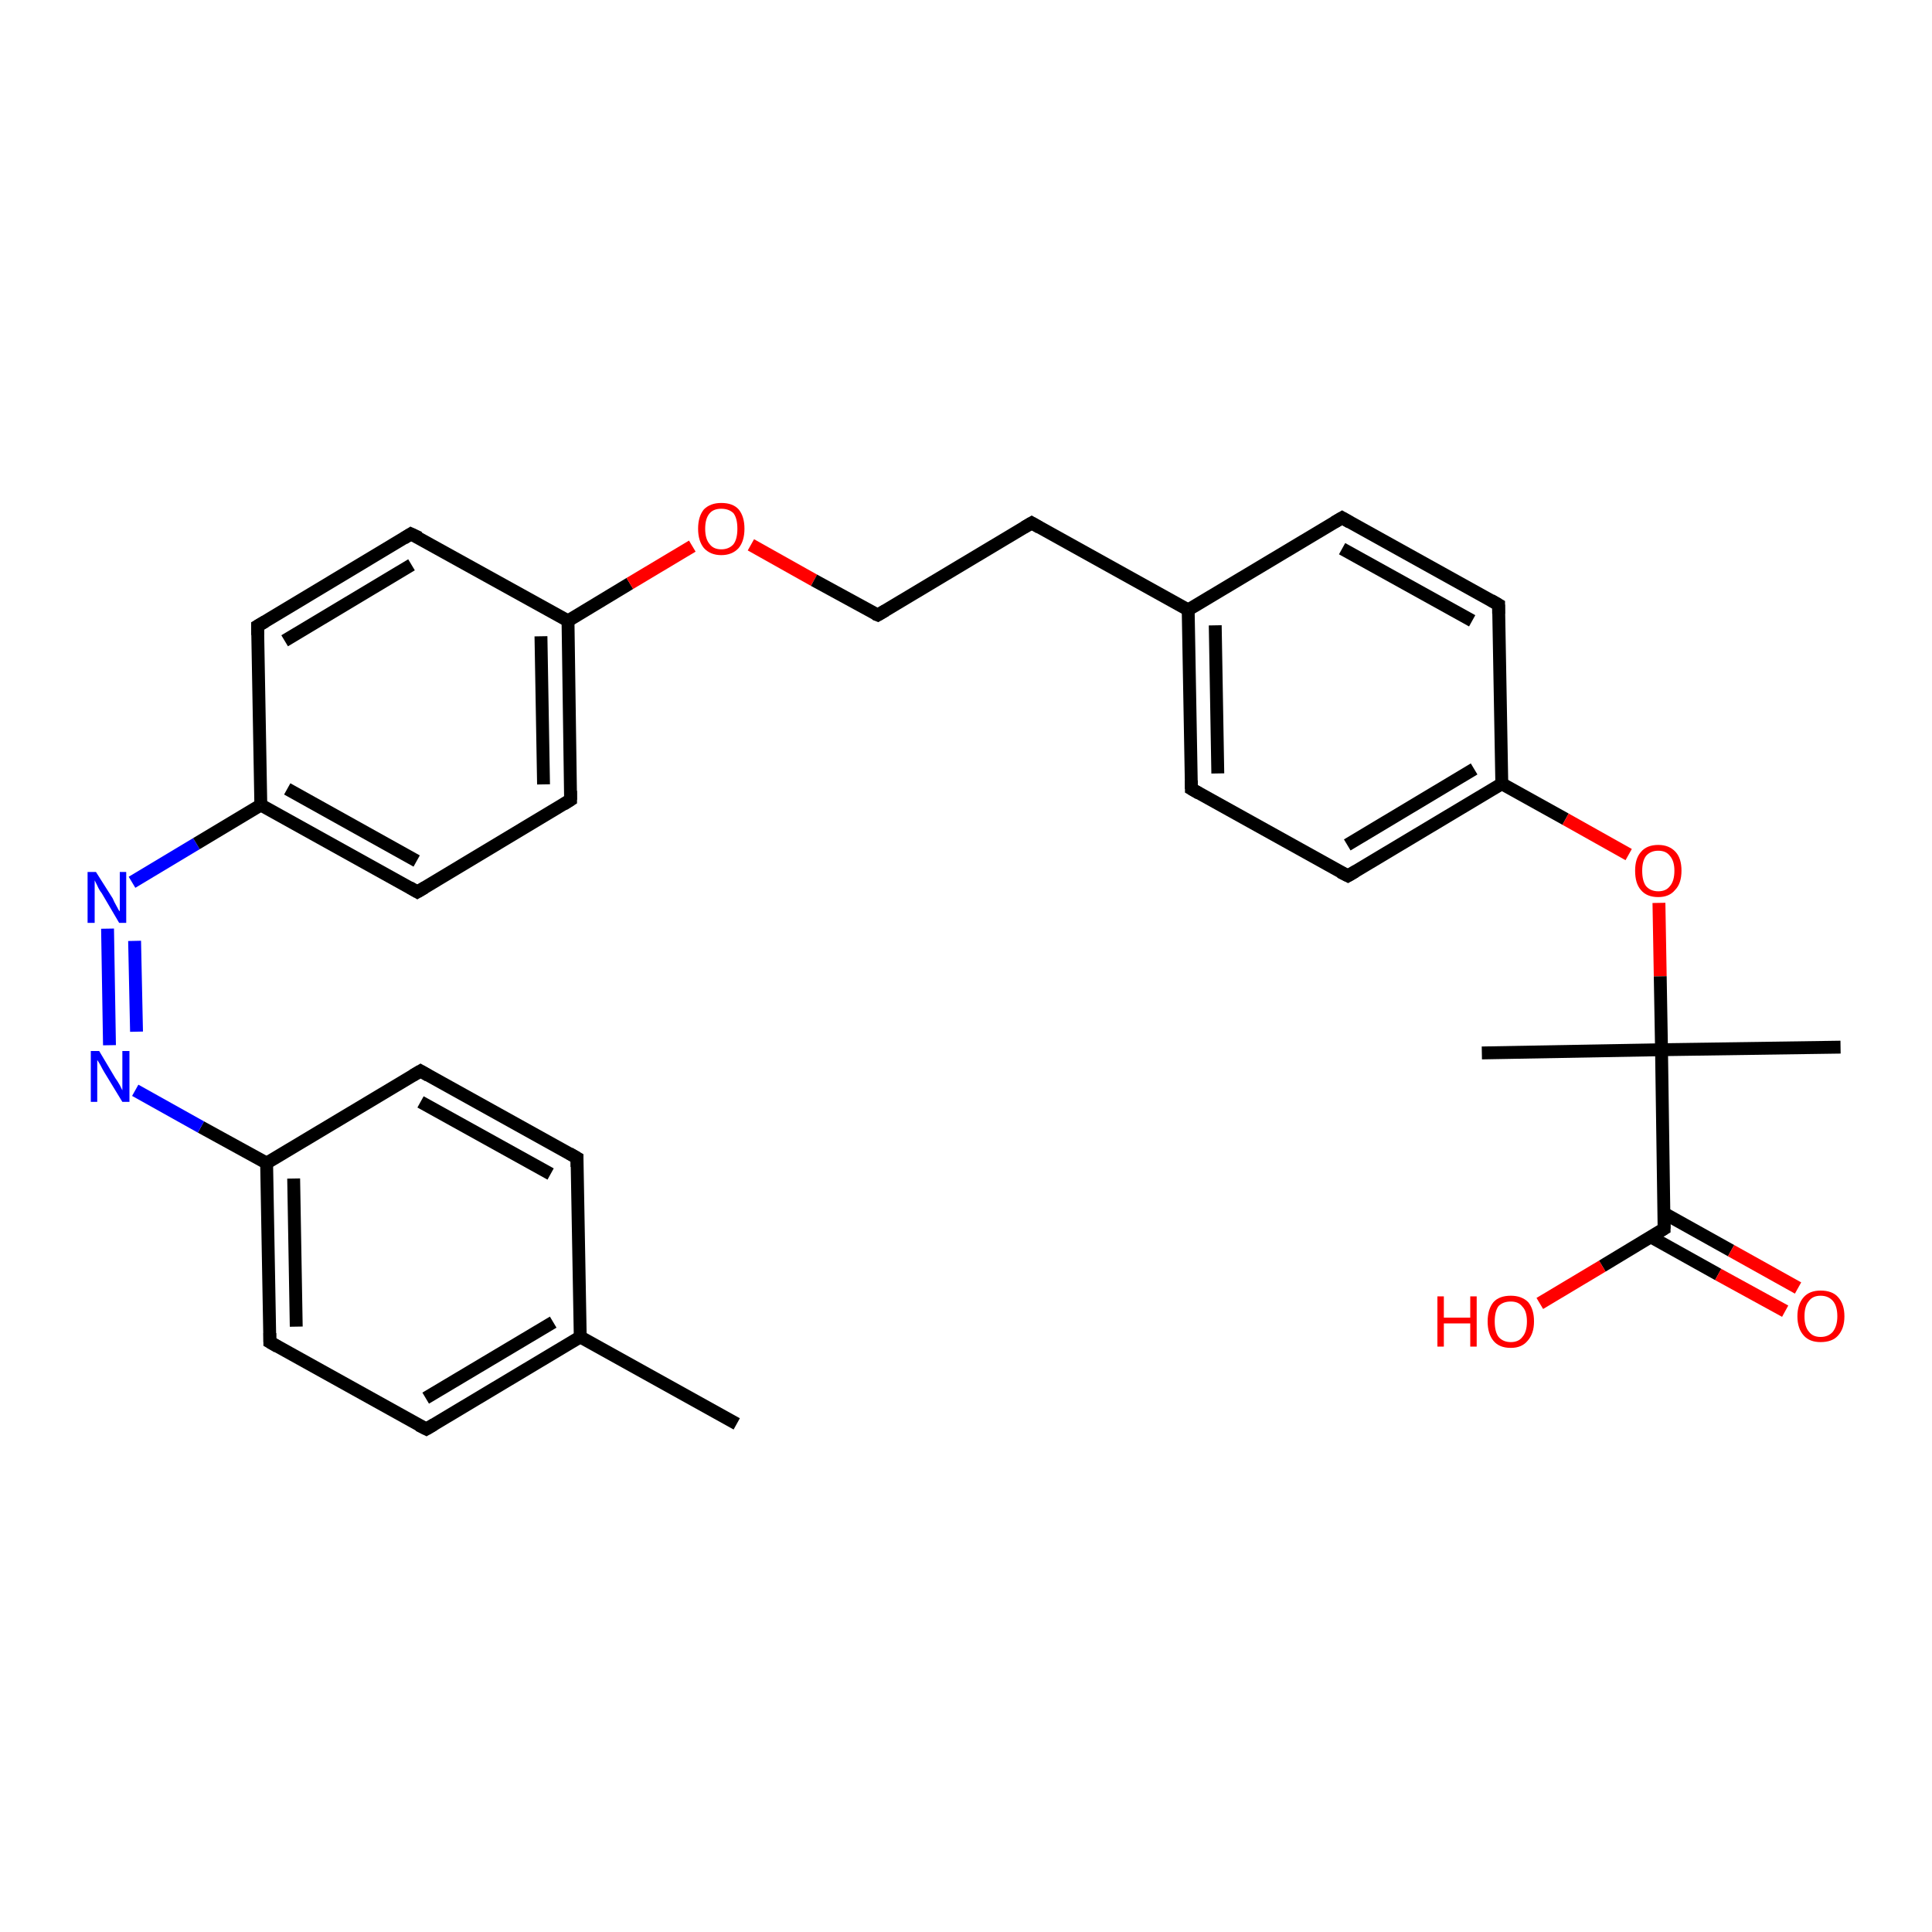 <?xml version='1.0' encoding='iso-8859-1'?>
<svg version='1.1' baseProfile='full'
              xmlns='http://www.w3.org/2000/svg'
                      xmlns:rdkit='http://www.rdkit.org/xml'
                      xmlns:xlink='http://www.w3.org/1999/xlink'
                  xml:space='preserve'
width='300px' height='300px' viewBox='0 0 300 300'>
<!-- END OF HEADER -->
<rect style='opacity:1.0;fill:#FFFFFF;stroke:none' width='300.0' height='300.0' x='0.0' y='0.0'> </rect>
<path class='bond-0 atom-0 atom-1' d='M 114.4,221.1 L 90.1,207.6' style='fill:none;fill-rule:evenodd;stroke:#000000;stroke-width:2.0px;stroke-linecap:butt;stroke-linejoin:miter;stroke-opacity:1' />
<path class='bond-1 atom-1 atom-2' d='M 90.1,207.6 L 66.2,221.9' style='fill:none;fill-rule:evenodd;stroke:#000000;stroke-width:2.0px;stroke-linecap:butt;stroke-linejoin:miter;stroke-opacity:1' />
<path class='bond-1 atom-1 atom-2' d='M 85.9,205.3 L 66.1,217.1' style='fill:none;fill-rule:evenodd;stroke:#000000;stroke-width:2.0px;stroke-linecap:butt;stroke-linejoin:miter;stroke-opacity:1' />
<path class='bond-2 atom-2 atom-3' d='M 66.2,221.9 L 41.9,208.4' style='fill:none;fill-rule:evenodd;stroke:#000000;stroke-width:2.0px;stroke-linecap:butt;stroke-linejoin:miter;stroke-opacity:1' />
<path class='bond-3 atom-3 atom-4' d='M 41.9,208.4 L 41.4,180.6' style='fill:none;fill-rule:evenodd;stroke:#000000;stroke-width:2.0px;stroke-linecap:butt;stroke-linejoin:miter;stroke-opacity:1' />
<path class='bond-3 atom-3 atom-4' d='M 46.0,206.0 L 45.6,183.0' style='fill:none;fill-rule:evenodd;stroke:#000000;stroke-width:2.0px;stroke-linecap:butt;stroke-linejoin:miter;stroke-opacity:1' />
<path class='bond-4 atom-4 atom-5' d='M 41.4,180.6 L 65.3,166.3' style='fill:none;fill-rule:evenodd;stroke:#000000;stroke-width:2.0px;stroke-linecap:butt;stroke-linejoin:miter;stroke-opacity:1' />
<path class='bond-5 atom-5 atom-6' d='M 65.3,166.3 L 89.6,179.8' style='fill:none;fill-rule:evenodd;stroke:#000000;stroke-width:2.0px;stroke-linecap:butt;stroke-linejoin:miter;stroke-opacity:1' />
<path class='bond-5 atom-5 atom-6' d='M 65.3,171.1 L 85.5,182.3' style='fill:none;fill-rule:evenodd;stroke:#000000;stroke-width:2.0px;stroke-linecap:butt;stroke-linejoin:miter;stroke-opacity:1' />
<path class='bond-6 atom-4 atom-7' d='M 41.4,180.6 L 31.2,175.0' style='fill:none;fill-rule:evenodd;stroke:#000000;stroke-width:2.0px;stroke-linecap:butt;stroke-linejoin:miter;stroke-opacity:1' />
<path class='bond-6 atom-4 atom-7' d='M 31.2,175.0 L 21.0,169.3' style='fill:none;fill-rule:evenodd;stroke:#0000FF;stroke-width:2.0px;stroke-linecap:butt;stroke-linejoin:miter;stroke-opacity:1' />
<path class='bond-7 atom-7 atom-8' d='M 17.0,162.3 L 16.7,144.2' style='fill:none;fill-rule:evenodd;stroke:#0000FF;stroke-width:2.0px;stroke-linecap:butt;stroke-linejoin:miter;stroke-opacity:1' />
<path class='bond-7 atom-7 atom-8' d='M 21.2,160.2 L 20.9,146.1' style='fill:none;fill-rule:evenodd;stroke:#0000FF;stroke-width:2.0px;stroke-linecap:butt;stroke-linejoin:miter;stroke-opacity:1' />
<path class='bond-8 atom-8 atom-9' d='M 20.5,137.0 L 30.5,131.0' style='fill:none;fill-rule:evenodd;stroke:#0000FF;stroke-width:2.0px;stroke-linecap:butt;stroke-linejoin:miter;stroke-opacity:1' />
<path class='bond-8 atom-8 atom-9' d='M 30.5,131.0 L 40.5,125.0' style='fill:none;fill-rule:evenodd;stroke:#000000;stroke-width:2.0px;stroke-linecap:butt;stroke-linejoin:miter;stroke-opacity:1' />
<path class='bond-9 atom-9 atom-10' d='M 40.5,125.0 L 64.8,138.5' style='fill:none;fill-rule:evenodd;stroke:#000000;stroke-width:2.0px;stroke-linecap:butt;stroke-linejoin:miter;stroke-opacity:1' />
<path class='bond-9 atom-9 atom-10' d='M 44.6,122.5 L 64.7,133.7' style='fill:none;fill-rule:evenodd;stroke:#000000;stroke-width:2.0px;stroke-linecap:butt;stroke-linejoin:miter;stroke-opacity:1' />
<path class='bond-10 atom-10 atom-11' d='M 64.8,138.5 L 88.6,124.2' style='fill:none;fill-rule:evenodd;stroke:#000000;stroke-width:2.0px;stroke-linecap:butt;stroke-linejoin:miter;stroke-opacity:1' />
<path class='bond-11 atom-11 atom-12' d='M 88.6,124.2 L 88.2,96.4' style='fill:none;fill-rule:evenodd;stroke:#000000;stroke-width:2.0px;stroke-linecap:butt;stroke-linejoin:miter;stroke-opacity:1' />
<path class='bond-11 atom-11 atom-12' d='M 84.4,121.8 L 84.0,98.8' style='fill:none;fill-rule:evenodd;stroke:#000000;stroke-width:2.0px;stroke-linecap:butt;stroke-linejoin:miter;stroke-opacity:1' />
<path class='bond-12 atom-12 atom-13' d='M 88.2,96.4 L 97.8,90.6' style='fill:none;fill-rule:evenodd;stroke:#000000;stroke-width:2.0px;stroke-linecap:butt;stroke-linejoin:miter;stroke-opacity:1' />
<path class='bond-12 atom-12 atom-13' d='M 97.8,90.6 L 107.5,84.8' style='fill:none;fill-rule:evenodd;stroke:#FF0000;stroke-width:2.0px;stroke-linecap:butt;stroke-linejoin:miter;stroke-opacity:1' />
<path class='bond-13 atom-13 atom-14' d='M 116.6,84.6 L 126.4,90.1' style='fill:none;fill-rule:evenodd;stroke:#FF0000;stroke-width:2.0px;stroke-linecap:butt;stroke-linejoin:miter;stroke-opacity:1' />
<path class='bond-13 atom-13 atom-14' d='M 126.4,90.1 L 136.3,95.5' style='fill:none;fill-rule:evenodd;stroke:#000000;stroke-width:2.0px;stroke-linecap:butt;stroke-linejoin:miter;stroke-opacity:1' />
<path class='bond-14 atom-14 atom-15' d='M 136.3,95.5 L 160.2,81.2' style='fill:none;fill-rule:evenodd;stroke:#000000;stroke-width:2.0px;stroke-linecap:butt;stroke-linejoin:miter;stroke-opacity:1' />
<path class='bond-15 atom-15 atom-16' d='M 160.2,81.2 L 184.5,94.7' style='fill:none;fill-rule:evenodd;stroke:#000000;stroke-width:2.0px;stroke-linecap:butt;stroke-linejoin:miter;stroke-opacity:1' />
<path class='bond-16 atom-16 atom-17' d='M 184.5,94.7 L 185.0,122.5' style='fill:none;fill-rule:evenodd;stroke:#000000;stroke-width:2.0px;stroke-linecap:butt;stroke-linejoin:miter;stroke-opacity:1' />
<path class='bond-16 atom-16 atom-17' d='M 188.7,97.1 L 189.1,120.1' style='fill:none;fill-rule:evenodd;stroke:#000000;stroke-width:2.0px;stroke-linecap:butt;stroke-linejoin:miter;stroke-opacity:1' />
<path class='bond-17 atom-17 atom-18' d='M 185.0,122.5 L 209.3,136.0' style='fill:none;fill-rule:evenodd;stroke:#000000;stroke-width:2.0px;stroke-linecap:butt;stroke-linejoin:miter;stroke-opacity:1' />
<path class='bond-18 atom-18 atom-19' d='M 209.3,136.0 L 233.2,121.7' style='fill:none;fill-rule:evenodd;stroke:#000000;stroke-width:2.0px;stroke-linecap:butt;stroke-linejoin:miter;stroke-opacity:1' />
<path class='bond-18 atom-18 atom-19' d='M 209.2,131.2 L 228.9,119.4' style='fill:none;fill-rule:evenodd;stroke:#000000;stroke-width:2.0px;stroke-linecap:butt;stroke-linejoin:miter;stroke-opacity:1' />
<path class='bond-19 atom-19 atom-20' d='M 233.2,121.7 L 243.1,127.2' style='fill:none;fill-rule:evenodd;stroke:#000000;stroke-width:2.0px;stroke-linecap:butt;stroke-linejoin:miter;stroke-opacity:1' />
<path class='bond-19 atom-19 atom-20' d='M 243.1,127.2 L 252.9,132.7' style='fill:none;fill-rule:evenodd;stroke:#FF0000;stroke-width:2.0px;stroke-linecap:butt;stroke-linejoin:miter;stroke-opacity:1' />
<path class='bond-20 atom-20 atom-21' d='M 257.6,140.2 L 257.8,151.6' style='fill:none;fill-rule:evenodd;stroke:#FF0000;stroke-width:2.0px;stroke-linecap:butt;stroke-linejoin:miter;stroke-opacity:1' />
<path class='bond-20 atom-20 atom-21' d='M 257.8,151.6 L 258.0,163.0' style='fill:none;fill-rule:evenodd;stroke:#000000;stroke-width:2.0px;stroke-linecap:butt;stroke-linejoin:miter;stroke-opacity:1' />
<path class='bond-21 atom-21 atom-22' d='M 258.0,163.0 L 285.8,162.6' style='fill:none;fill-rule:evenodd;stroke:#000000;stroke-width:2.0px;stroke-linecap:butt;stroke-linejoin:miter;stroke-opacity:1' />
<path class='bond-22 atom-21 atom-23' d='M 258.0,163.0 L 230.1,163.5' style='fill:none;fill-rule:evenodd;stroke:#000000;stroke-width:2.0px;stroke-linecap:butt;stroke-linejoin:miter;stroke-opacity:1' />
<path class='bond-23 atom-21 atom-24' d='M 258.0,163.0 L 258.4,190.8' style='fill:none;fill-rule:evenodd;stroke:#000000;stroke-width:2.0px;stroke-linecap:butt;stroke-linejoin:miter;stroke-opacity:1' />
<path class='bond-24 atom-24 atom-25' d='M 258.4,190.8 L 248.8,196.6' style='fill:none;fill-rule:evenodd;stroke:#000000;stroke-width:2.0px;stroke-linecap:butt;stroke-linejoin:miter;stroke-opacity:1' />
<path class='bond-24 atom-24 atom-25' d='M 248.8,196.6 L 239.1,202.4' style='fill:none;fill-rule:evenodd;stroke:#FF0000;stroke-width:2.0px;stroke-linecap:butt;stroke-linejoin:miter;stroke-opacity:1' />
<path class='bond-25 atom-24 atom-26' d='M 256.4,192.1 L 266.8,197.9' style='fill:none;fill-rule:evenodd;stroke:#000000;stroke-width:2.0px;stroke-linecap:butt;stroke-linejoin:miter;stroke-opacity:1' />
<path class='bond-25 atom-24 atom-26' d='M 266.8,197.9 L 277.2,203.6' style='fill:none;fill-rule:evenodd;stroke:#FF0000;stroke-width:2.0px;stroke-linecap:butt;stroke-linejoin:miter;stroke-opacity:1' />
<path class='bond-25 atom-24 atom-26' d='M 258.4,188.4 L 268.8,194.2' style='fill:none;fill-rule:evenodd;stroke:#000000;stroke-width:2.0px;stroke-linecap:butt;stroke-linejoin:miter;stroke-opacity:1' />
<path class='bond-25 atom-24 atom-26' d='M 268.8,194.2 L 279.2,200.0' style='fill:none;fill-rule:evenodd;stroke:#FF0000;stroke-width:2.0px;stroke-linecap:butt;stroke-linejoin:miter;stroke-opacity:1' />
<path class='bond-26 atom-19 atom-27' d='M 233.2,121.7 L 232.7,93.9' style='fill:none;fill-rule:evenodd;stroke:#000000;stroke-width:2.0px;stroke-linecap:butt;stroke-linejoin:miter;stroke-opacity:1' />
<path class='bond-27 atom-27 atom-28' d='M 232.7,93.9 L 208.4,80.4' style='fill:none;fill-rule:evenodd;stroke:#000000;stroke-width:2.0px;stroke-linecap:butt;stroke-linejoin:miter;stroke-opacity:1' />
<path class='bond-27 atom-27 atom-28' d='M 228.6,96.4 L 208.4,85.2' style='fill:none;fill-rule:evenodd;stroke:#000000;stroke-width:2.0px;stroke-linecap:butt;stroke-linejoin:miter;stroke-opacity:1' />
<path class='bond-28 atom-12 atom-29' d='M 88.2,96.4 L 63.8,82.9' style='fill:none;fill-rule:evenodd;stroke:#000000;stroke-width:2.0px;stroke-linecap:butt;stroke-linejoin:miter;stroke-opacity:1' />
<path class='bond-29 atom-29 atom-30' d='M 63.8,82.9 L 40.0,97.2' style='fill:none;fill-rule:evenodd;stroke:#000000;stroke-width:2.0px;stroke-linecap:butt;stroke-linejoin:miter;stroke-opacity:1' />
<path class='bond-29 atom-29 atom-30' d='M 63.9,87.7 L 44.2,99.5' style='fill:none;fill-rule:evenodd;stroke:#000000;stroke-width:2.0px;stroke-linecap:butt;stroke-linejoin:miter;stroke-opacity:1' />
<path class='bond-30 atom-6 atom-1' d='M 89.6,179.8 L 90.1,207.6' style='fill:none;fill-rule:evenodd;stroke:#000000;stroke-width:2.0px;stroke-linecap:butt;stroke-linejoin:miter;stroke-opacity:1' />
<path class='bond-31 atom-30 atom-9' d='M 40.0,97.2 L 40.5,125.0' style='fill:none;fill-rule:evenodd;stroke:#000000;stroke-width:2.0px;stroke-linecap:butt;stroke-linejoin:miter;stroke-opacity:1' />
<path class='bond-32 atom-28 atom-16' d='M 208.4,80.4 L 184.5,94.7' style='fill:none;fill-rule:evenodd;stroke:#000000;stroke-width:2.0px;stroke-linecap:butt;stroke-linejoin:miter;stroke-opacity:1' />
<path d='M 67.4,221.2 L 66.2,221.9 L 65.0,221.3' style='fill:none;stroke:#000000;stroke-width:2.0px;stroke-linecap:butt;stroke-linejoin:miter;stroke-opacity:1;' />
<path d='M 43.1,209.1 L 41.9,208.4 L 41.9,207.0' style='fill:none;stroke:#000000;stroke-width:2.0px;stroke-linecap:butt;stroke-linejoin:miter;stroke-opacity:1;' />
<path d='M 64.1,167.0 L 65.3,166.3 L 66.5,167.0' style='fill:none;stroke:#000000;stroke-width:2.0px;stroke-linecap:butt;stroke-linejoin:miter;stroke-opacity:1;' />
<path d='M 88.4,179.1 L 89.6,179.8 L 89.6,181.2' style='fill:none;stroke:#000000;stroke-width:2.0px;stroke-linecap:butt;stroke-linejoin:miter;stroke-opacity:1;' />
<path d='M 63.6,137.8 L 64.8,138.5 L 66.0,137.8' style='fill:none;stroke:#000000;stroke-width:2.0px;stroke-linecap:butt;stroke-linejoin:miter;stroke-opacity:1;' />
<path d='M 87.5,124.9 L 88.6,124.2 L 88.6,122.8' style='fill:none;stroke:#000000;stroke-width:2.0px;stroke-linecap:butt;stroke-linejoin:miter;stroke-opacity:1;' />
<path d='M 135.8,95.3 L 136.3,95.5 L 137.5,94.8' style='fill:none;stroke:#000000;stroke-width:2.0px;stroke-linecap:butt;stroke-linejoin:miter;stroke-opacity:1;' />
<path d='M 159.0,81.9 L 160.2,81.2 L 161.4,81.9' style='fill:none;stroke:#000000;stroke-width:2.0px;stroke-linecap:butt;stroke-linejoin:miter;stroke-opacity:1;' />
<path d='M 185.0,121.2 L 185.0,122.5 L 186.2,123.2' style='fill:none;stroke:#000000;stroke-width:2.0px;stroke-linecap:butt;stroke-linejoin:miter;stroke-opacity:1;' />
<path d='M 208.1,135.4 L 209.3,136.0 L 210.5,135.3' style='fill:none;stroke:#000000;stroke-width:2.0px;stroke-linecap:butt;stroke-linejoin:miter;stroke-opacity:1;' />
<path d='M 258.4,189.5 L 258.4,190.8 L 257.9,191.1' style='fill:none;stroke:#000000;stroke-width:2.0px;stroke-linecap:butt;stroke-linejoin:miter;stroke-opacity:1;' />
<path d='M 232.7,95.3 L 232.7,93.9 L 231.5,93.2' style='fill:none;stroke:#000000;stroke-width:2.0px;stroke-linecap:butt;stroke-linejoin:miter;stroke-opacity:1;' />
<path d='M 209.6,81.1 L 208.4,80.4 L 207.2,81.1' style='fill:none;stroke:#000000;stroke-width:2.0px;stroke-linecap:butt;stroke-linejoin:miter;stroke-opacity:1;' />
<path d='M 65.1,83.5 L 63.8,82.9 L 62.7,83.6' style='fill:none;stroke:#000000;stroke-width:2.0px;stroke-linecap:butt;stroke-linejoin:miter;stroke-opacity:1;' />
<path d='M 41.2,96.5 L 40.0,97.2 L 40.0,98.6' style='fill:none;stroke:#000000;stroke-width:2.0px;stroke-linecap:butt;stroke-linejoin:miter;stroke-opacity:1;' />
<path class='atom-7' d='M 15.4 163.2
L 17.9 167.4
Q 18.2 167.8, 18.6 168.5
Q 19.0 169.3, 19.0 169.3
L 19.0 163.2
L 20.1 163.2
L 20.1 171.1
L 19.0 171.1
L 16.2 166.5
Q 15.9 166.0, 15.6 165.4
Q 15.2 164.7, 15.1 164.6
L 15.1 171.1
L 14.1 171.1
L 14.1 163.2
L 15.4 163.2
' fill='#0000FF'/>
<path class='atom-8' d='M 14.9 135.4
L 17.5 139.5
Q 17.7 140.0, 18.1 140.7
Q 18.5 141.5, 18.6 141.5
L 18.6 135.4
L 19.6 135.4
L 19.6 143.3
L 18.5 143.3
L 15.8 138.7
Q 15.4 138.2, 15.1 137.5
Q 14.8 136.9, 14.7 136.7
L 14.7 143.3
L 13.6 143.3
L 13.6 135.4
L 14.9 135.4
' fill='#0000FF'/>
<path class='atom-13' d='M 108.4 82.1
Q 108.4 80.2, 109.3 79.1
Q 110.3 78.1, 112.0 78.1
Q 113.8 78.1, 114.7 79.1
Q 115.6 80.2, 115.6 82.1
Q 115.6 84.0, 114.7 85.1
Q 113.7 86.2, 112.0 86.2
Q 110.3 86.2, 109.3 85.1
Q 108.4 84.0, 108.4 82.1
M 112.0 85.3
Q 113.2 85.3, 113.9 84.5
Q 114.5 83.7, 114.5 82.1
Q 114.5 80.5, 113.9 79.7
Q 113.2 79.0, 112.0 79.0
Q 110.8 79.0, 110.2 79.7
Q 109.5 80.5, 109.5 82.1
Q 109.5 83.7, 110.2 84.5
Q 110.8 85.3, 112.0 85.3
' fill='#FF0000'/>
<path class='atom-20' d='M 253.9 135.2
Q 253.9 133.3, 254.8 132.3
Q 255.7 131.2, 257.5 131.2
Q 259.2 131.2, 260.2 132.3
Q 261.1 133.3, 261.1 135.2
Q 261.1 137.2, 260.1 138.2
Q 259.2 139.3, 257.5 139.3
Q 255.7 139.3, 254.8 138.2
Q 253.9 137.2, 253.9 135.2
M 257.5 138.4
Q 258.7 138.4, 259.3 137.6
Q 260.0 136.8, 260.0 135.2
Q 260.0 133.7, 259.3 132.9
Q 258.7 132.1, 257.5 132.1
Q 256.3 132.1, 255.6 132.9
Q 255.0 133.7, 255.0 135.2
Q 255.0 136.8, 255.6 137.6
Q 256.3 138.4, 257.5 138.4
' fill='#FF0000'/>
<path class='atom-25' d='M 223.2 201.3
L 224.2 201.3
L 224.2 204.6
L 228.3 204.6
L 228.3 201.3
L 229.3 201.3
L 229.3 209.1
L 228.3 209.1
L 228.3 205.5
L 224.2 205.5
L 224.2 209.1
L 223.2 209.1
L 223.2 201.3
' fill='#FF0000'/>
<path class='atom-25' d='M 231.0 205.2
Q 231.0 203.3, 231.9 202.2
Q 232.8 201.2, 234.6 201.2
Q 236.3 201.2, 237.3 202.2
Q 238.2 203.3, 238.2 205.2
Q 238.2 207.1, 237.2 208.2
Q 236.3 209.3, 234.6 209.3
Q 232.8 209.3, 231.9 208.2
Q 231.0 207.1, 231.0 205.2
M 234.6 208.4
Q 235.8 208.4, 236.4 207.6
Q 237.1 206.8, 237.1 205.2
Q 237.1 203.6, 236.4 202.9
Q 235.8 202.1, 234.6 202.1
Q 233.4 202.1, 232.7 202.8
Q 232.1 203.6, 232.1 205.2
Q 232.1 206.8, 232.7 207.6
Q 233.4 208.4, 234.6 208.4
' fill='#FF0000'/>
<path class='atom-26' d='M 279.1 204.4
Q 279.1 202.5, 280.1 201.4
Q 281.0 200.4, 282.7 200.4
Q 284.5 200.4, 285.4 201.4
Q 286.4 202.5, 286.4 204.4
Q 286.4 206.3, 285.4 207.4
Q 284.5 208.4, 282.7 208.4
Q 281.0 208.4, 280.1 207.4
Q 279.1 206.3, 279.1 204.4
M 282.7 207.6
Q 283.9 207.6, 284.6 206.8
Q 285.3 205.9, 285.3 204.4
Q 285.3 202.8, 284.6 202.0
Q 283.9 201.2, 282.7 201.2
Q 281.5 201.2, 280.9 202.0
Q 280.2 202.8, 280.2 204.4
Q 280.2 206.0, 280.9 206.8
Q 281.5 207.6, 282.7 207.6
' fill='#FF0000'/>
</svg>
